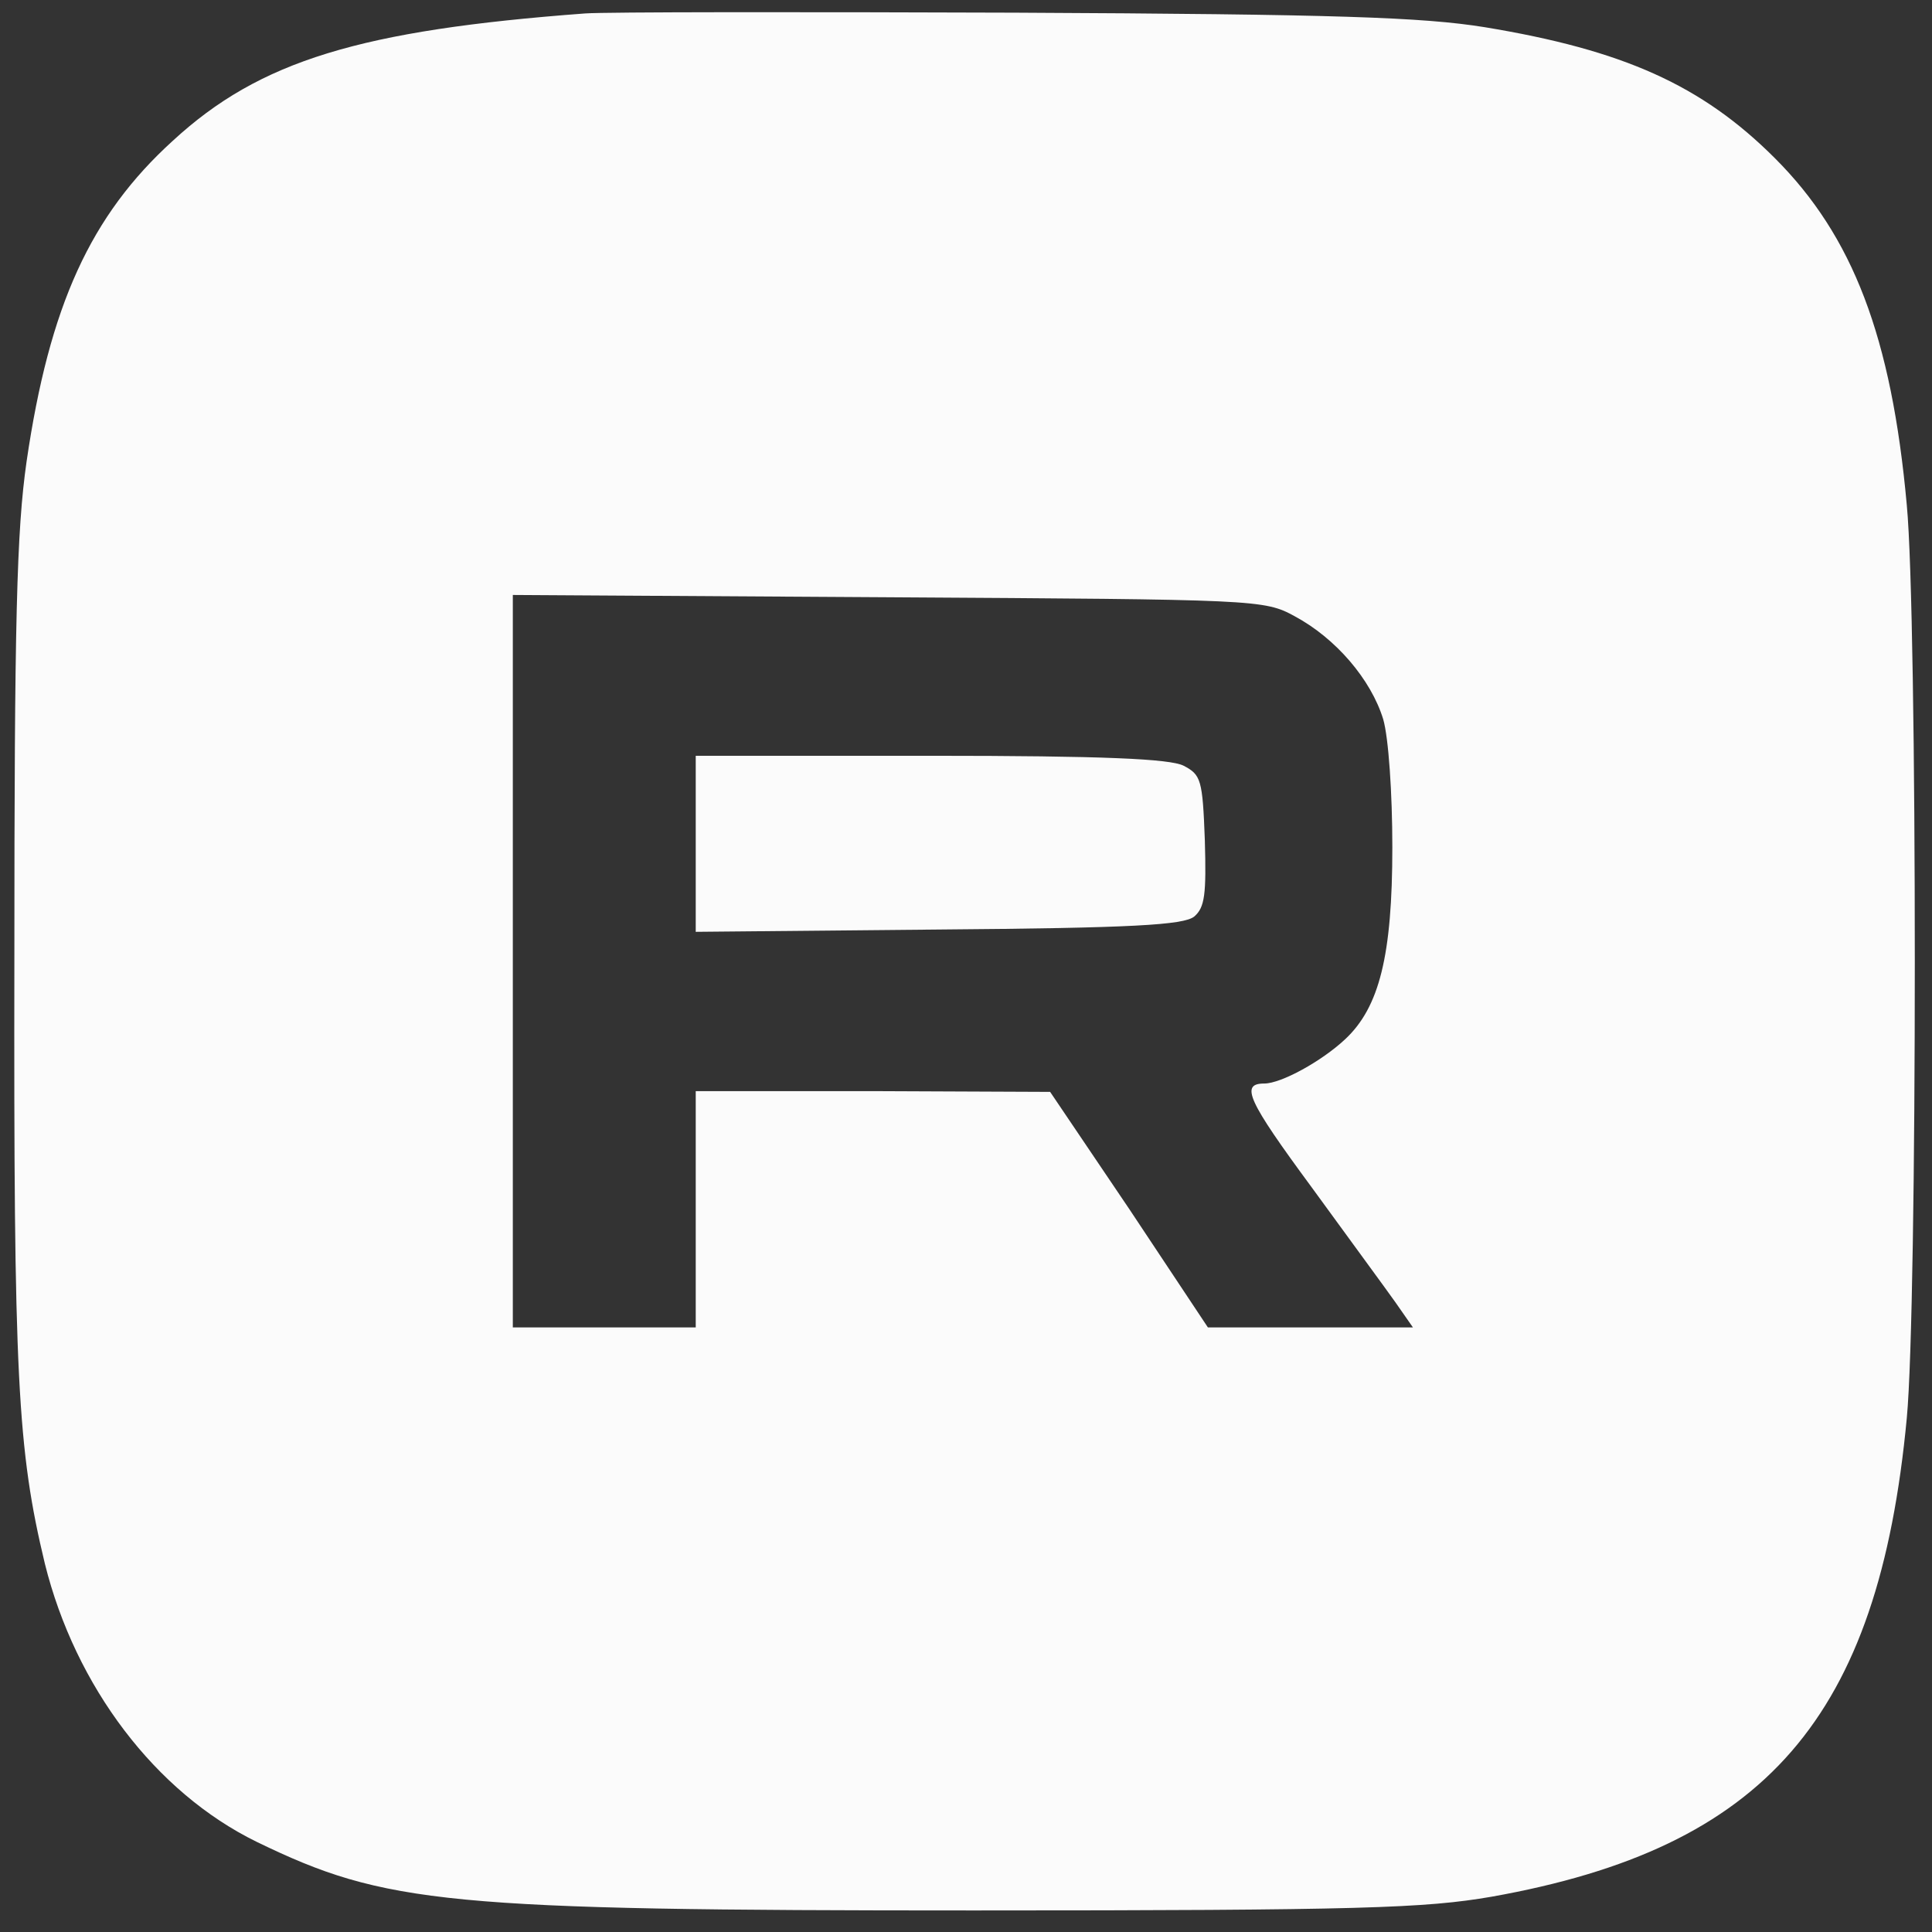 <?xml version="1.0" encoding="UTF-8"?> <svg xmlns="http://www.w3.org/2000/svg" width="64" height="64" viewBox="0 0 64 64" fill="none"><rect x="0" y="0" width="64" height="64" fill="#333333" stroke="none"/><path d="M19.386 0.445C11.938 1.001 8.605 2.01 5.727 4.661C3.001 7.136 1.637 10.115 0.88 15.291C0.552 17.588 0.476 20.517 0.476 31.727C0.451 45.638 0.577 48.011 1.486 51.798C2.496 55.863 5.147 59.373 8.504 61.014C12.771 63.084 14.766 63.286 32.262 63.286C45.113 63.286 47.209 63.21 49.405 62.832C58.495 61.216 62.231 56.898 63.165 46.976C63.519 43.24 63.519 20.466 63.165 16.73C62.66 11.15 61.373 7.817 58.797 5.242C56.374 2.818 53.773 1.657 49.178 0.9C47.133 0.571 44.255 0.47 33.651 0.42C26.506 0.395 20.093 0.395 19.386 0.445ZM42.892 20.416C44.255 21.148 45.416 22.511 45.82 23.824C45.997 24.43 46.123 26.273 46.123 28.066C46.123 31.651 45.694 33.368 44.558 34.428C43.775 35.16 42.437 35.893 41.882 35.893C41.074 35.893 41.326 36.448 43.447 39.326C44.659 40.993 45.921 42.709 46.224 43.139L46.805 43.972H43.422H40.013L37.413 40.058L34.787 36.17L28.93 36.145H23.047V40.058V43.972H20.017H16.988V31.853V19.709L29.435 19.785C41.654 19.86 41.882 19.86 42.892 20.416Z" fill="#FBFBFB"></path><path d="M23.047 27.965V30.868L31.076 30.792C37.539 30.742 39.206 30.641 39.559 30.363C39.912 30.06 39.963 29.631 39.912 27.838C39.837 25.819 39.786 25.667 39.206 25.364C38.751 25.137 36.554 25.036 30.823 25.036H23.047V27.965Z" fill="#FBFBFB"></path></svg> 